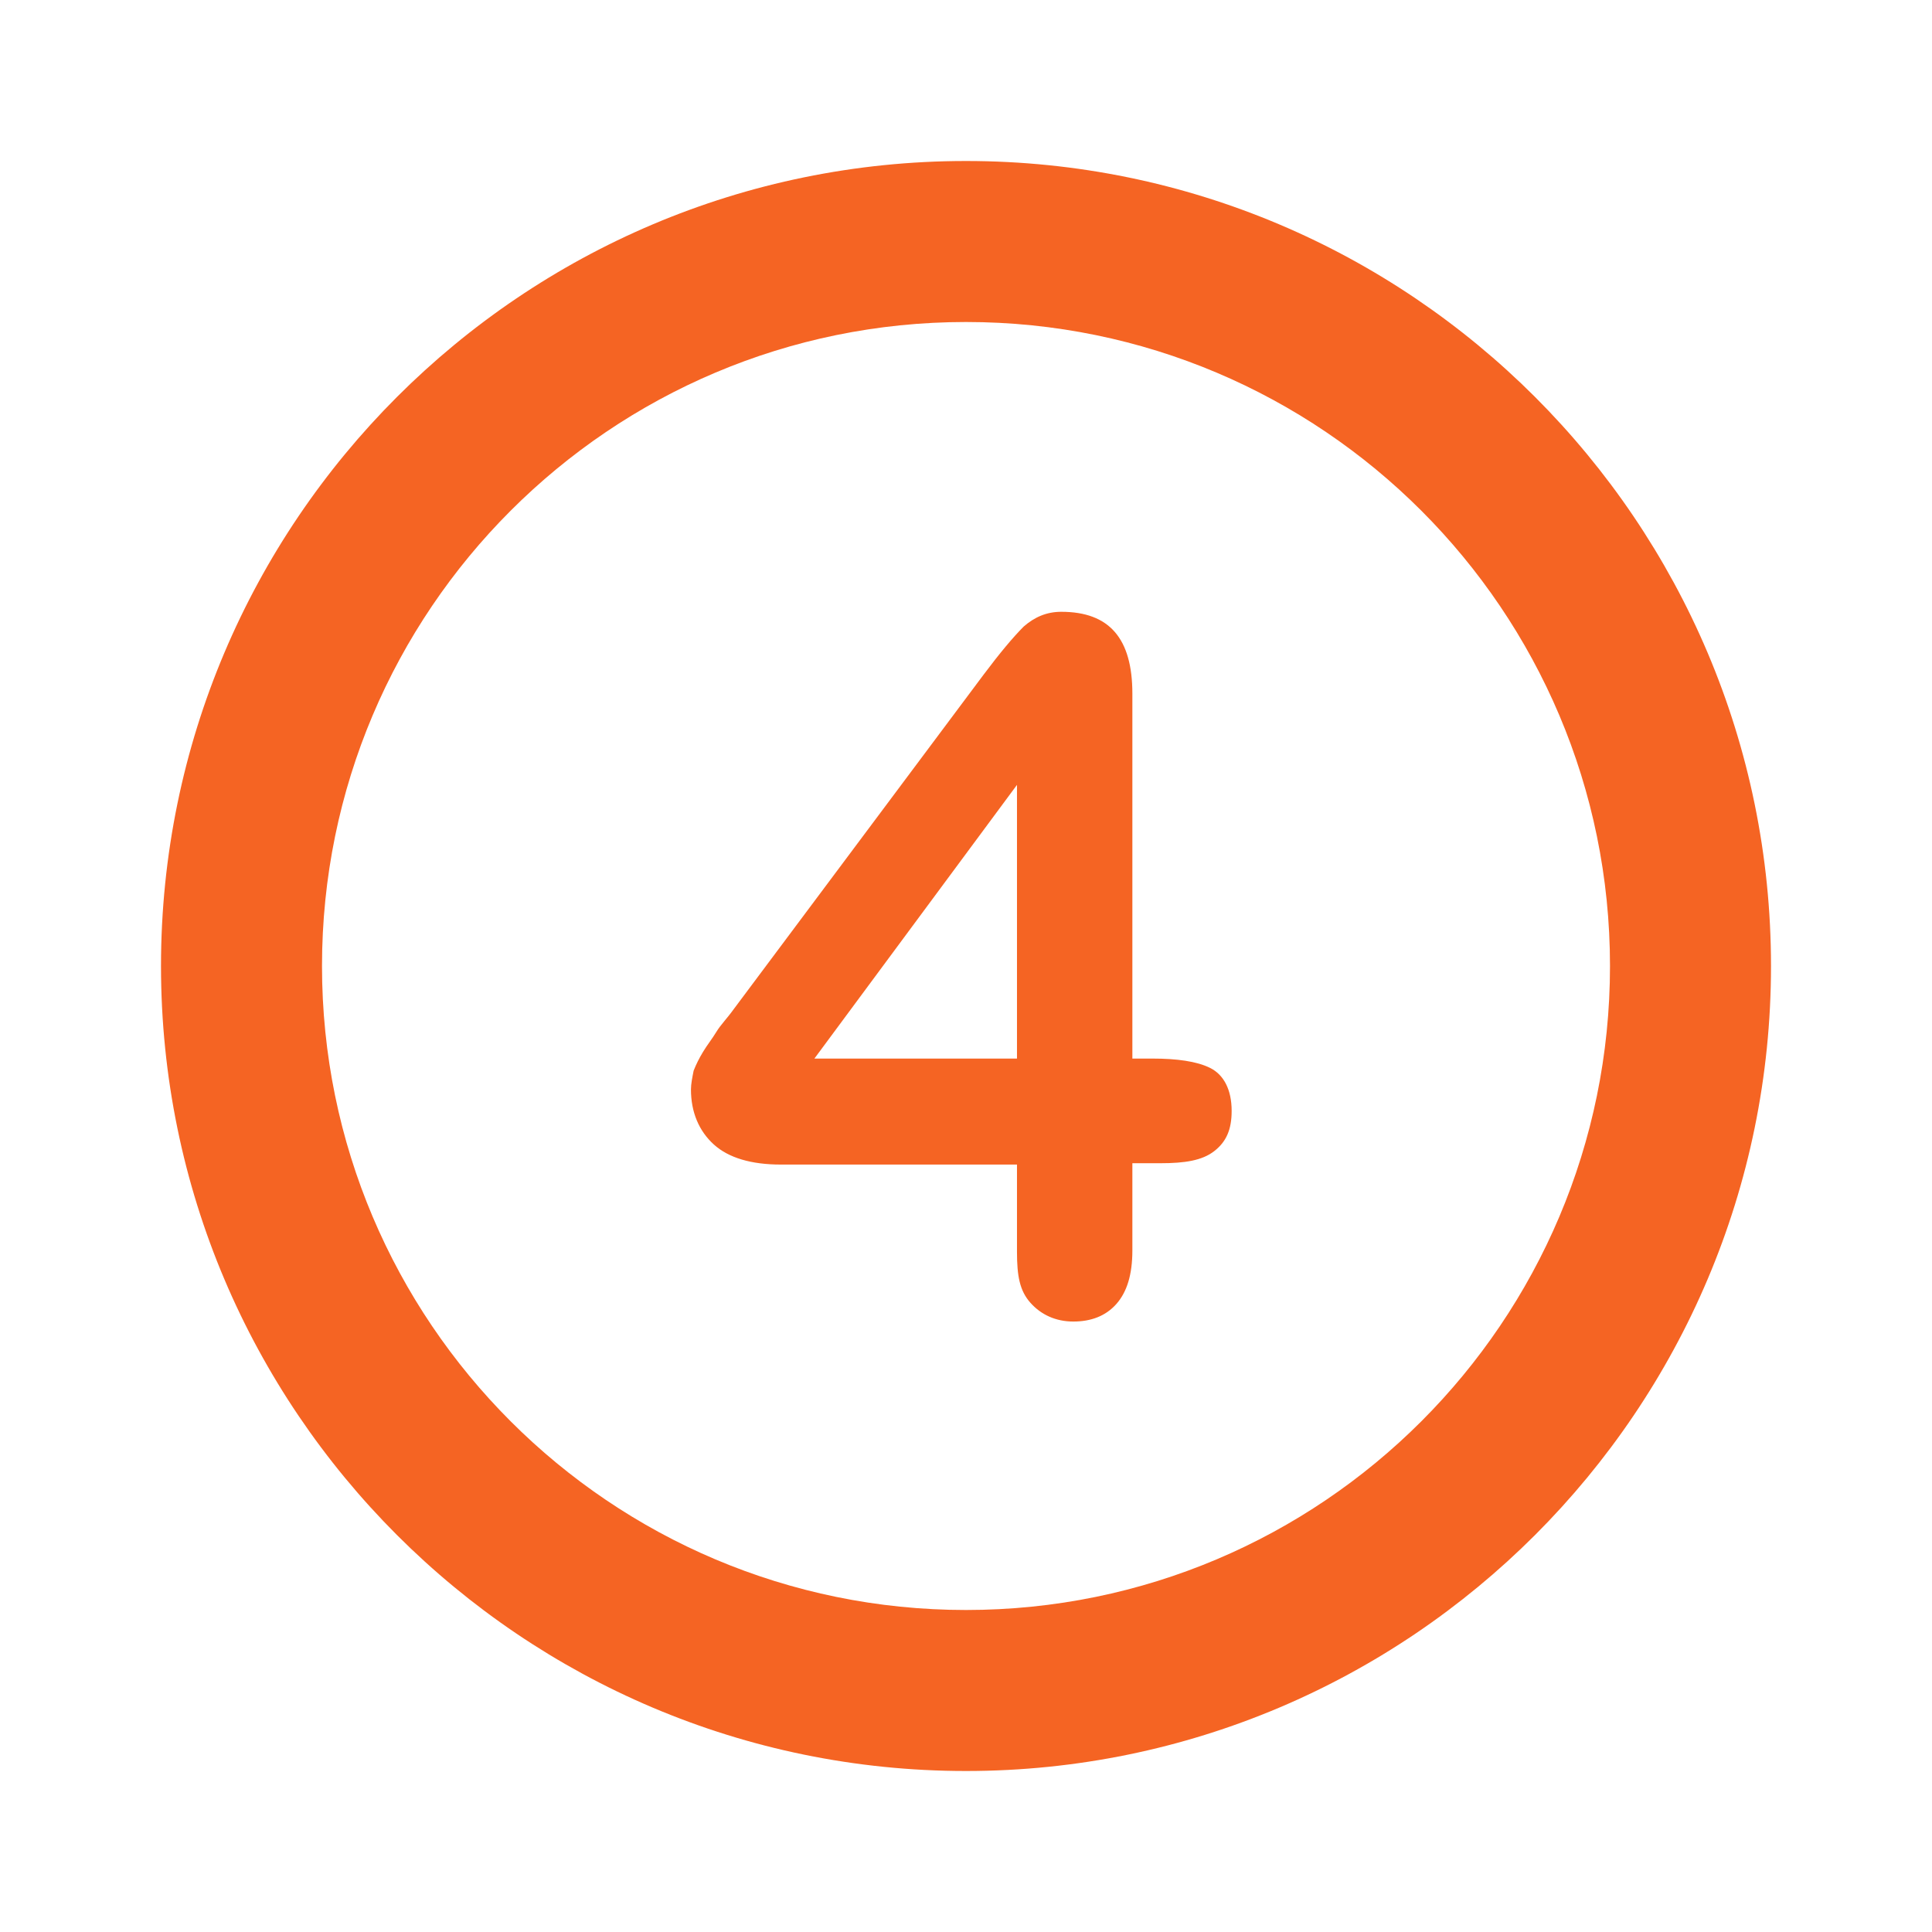 <?xml version="1.0" encoding="utf-8"?>
<!-- Generator: Adobe Illustrator 26.3.1, SVG Export Plug-In . SVG Version: 6.00 Build 0)  -->
<svg version="1.1" id="Layer_1" xmlns="http://www.w3.org/2000/svg" xmlns:xlink="http://www.w3.org/1999/xlink" x="0px" y="0px"
	 viewBox="0 0 144 144" style="enable-background:new 0 0 144 144;" xml:space="preserve">
<style type="text/css">
	.st0{fill:#F56423;}
</style>
<path class="st0" d="M72,132c-33.1,0-60-26.9-60-60s26.9-60,60-60s60,26.9,60,60S105.1,132,72,132z M72,120c26.5,0,48-21.5,48-48
	S98.5,24,72,24S24,45.5,24,72S45.5,120,72,120z"/>
<g>
	<path class="st0" d="M75.8,93.3v-6.5H58.2c-2.2,0-3.9-0.5-5-1.5s-1.7-2.4-1.7-4.1c0-0.4,0.1-0.9,0.2-1.4c0.2-0.5,0.4-0.9,0.7-1.4
		s0.7-1,1-1.5s0.8-1,1.3-1.7l18.6-24.9c1.2-1.6,2.2-2.8,3-3.6c0.8-0.7,1.7-1.1,2.8-1.1c3.6,0,5.3,2,5.3,6.1v27.2h1.5
		c1.8,0,3.3,0.2,4.3,0.7s1.6,1.6,1.6,3.2c0,1.4-0.4,2.3-1.3,3s-2.2,0.9-4,0.9h-2.1v6.5c0,1.8-0.4,3.1-1.2,4s-1.9,1.3-3.2,1.3
		c-1.3,0-2.4-0.5-3.2-1.4S75.8,95.1,75.8,93.3z M60.7,78.9h15.1V58.5L60.7,78.9z"/>
</g>
</svg>
